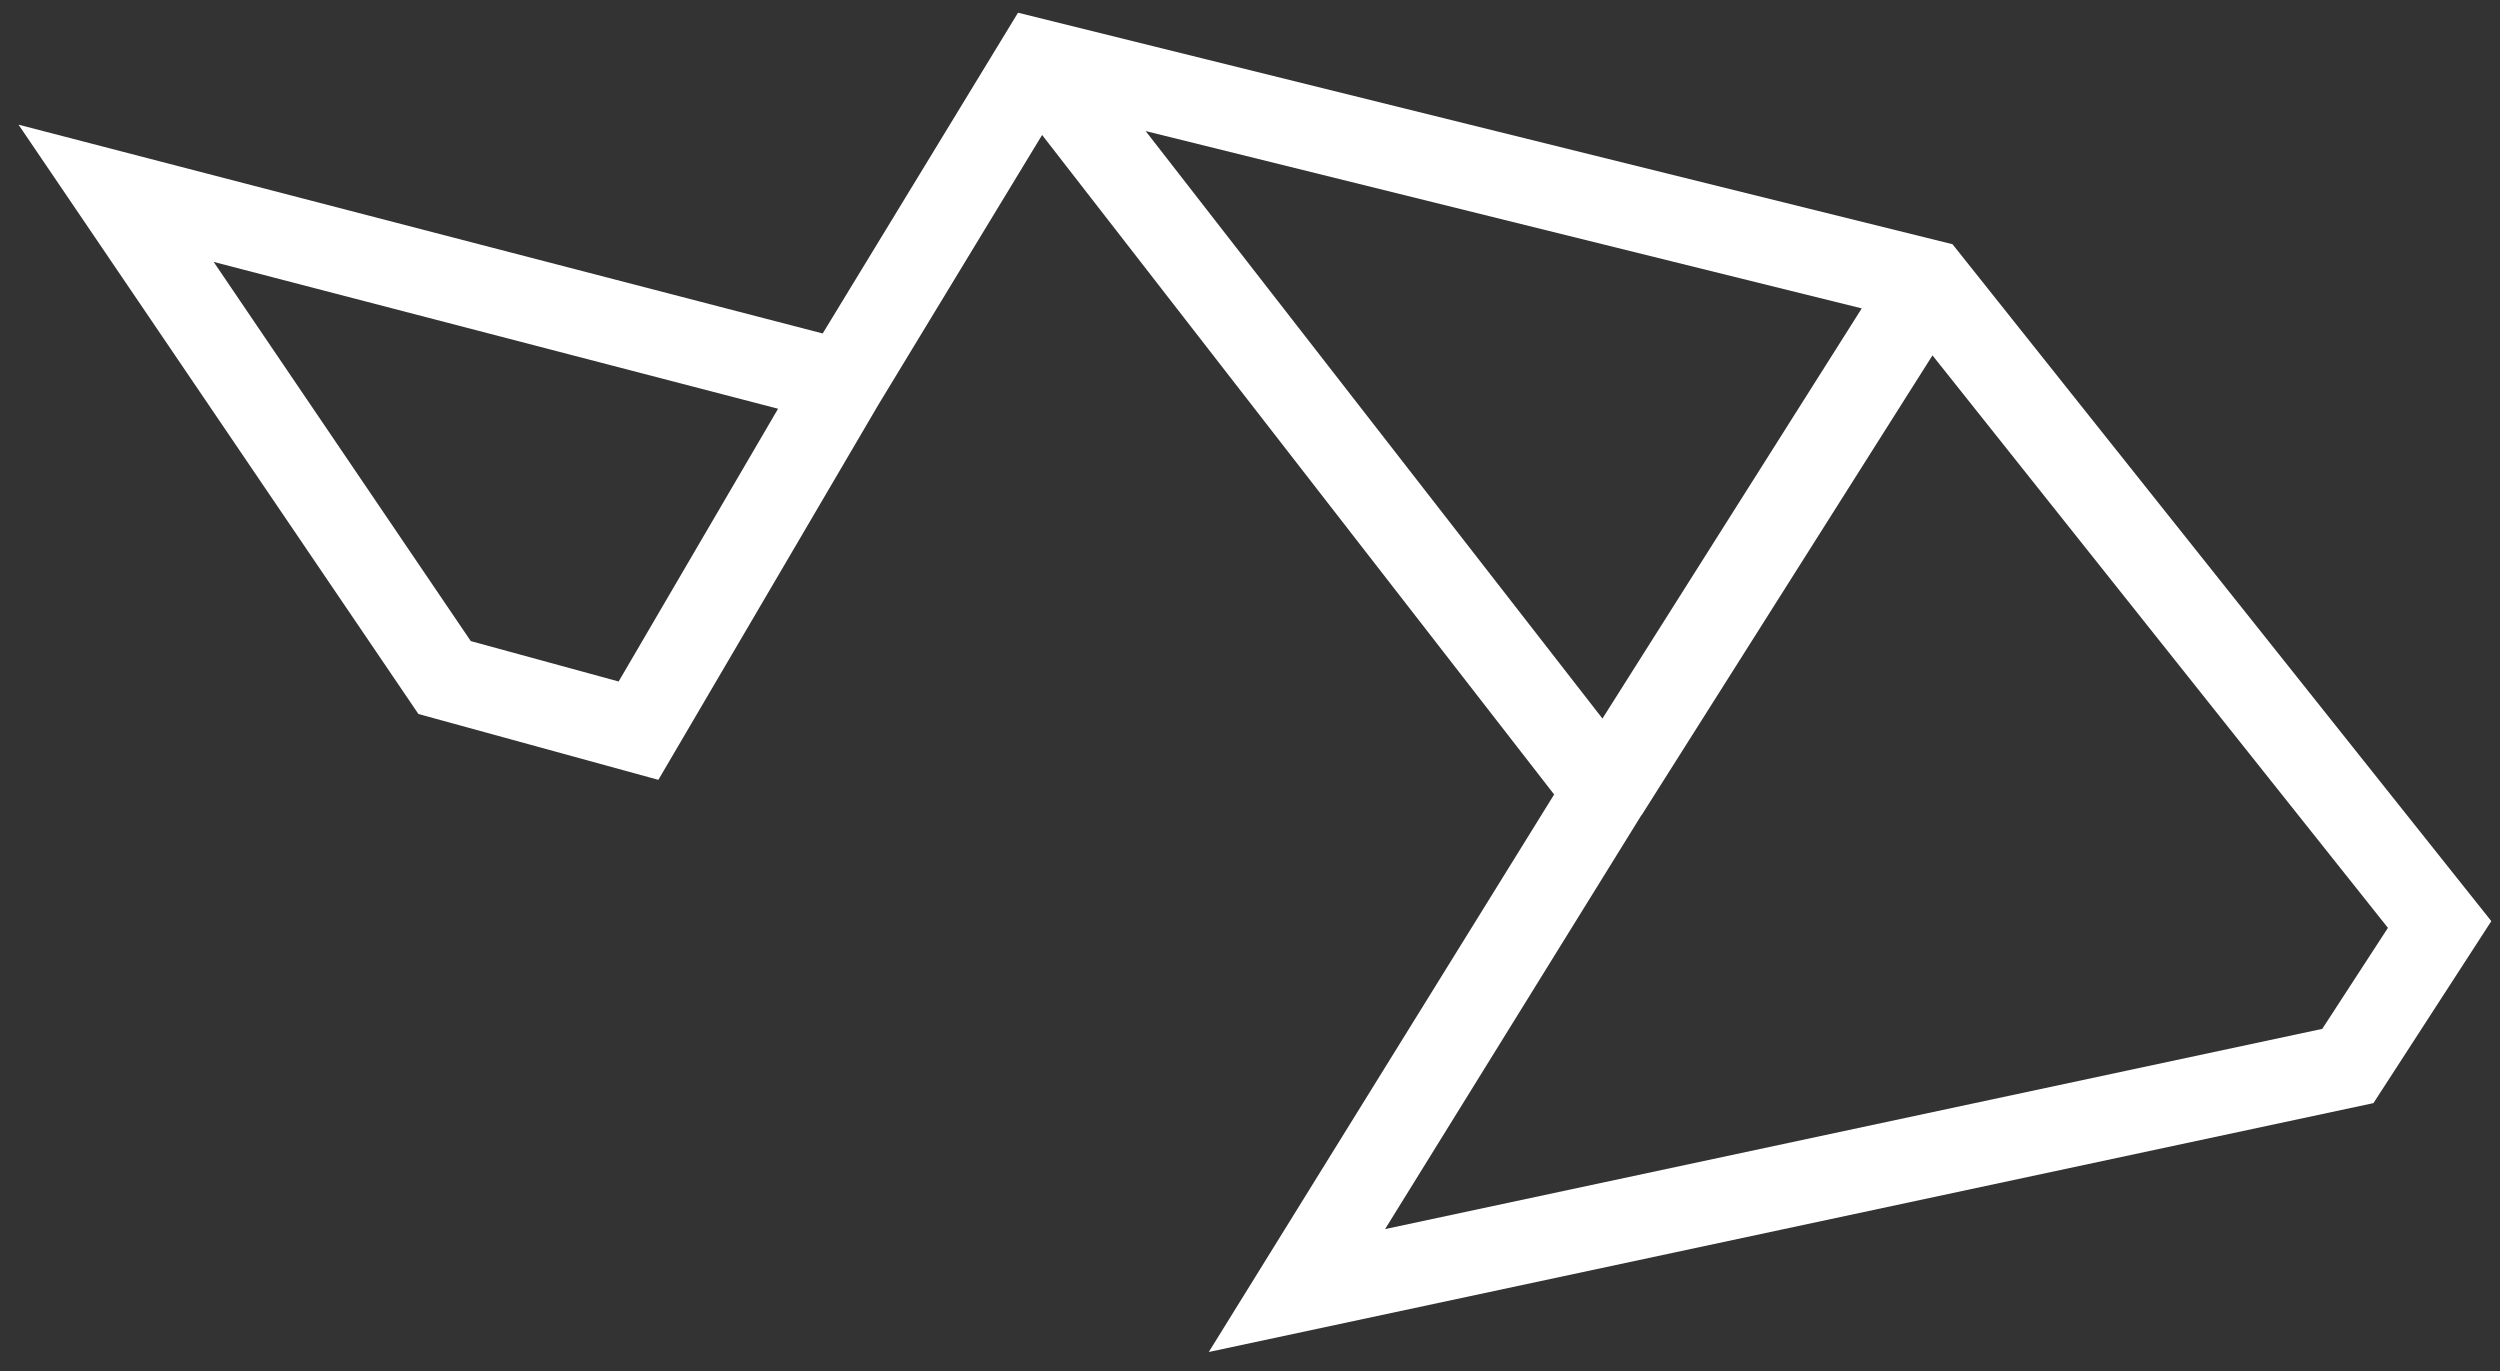 <?xml version="1.0" encoding="UTF-8"?> <svg xmlns="http://www.w3.org/2000/svg" width="93" height="51" viewBox="0 0 93 51" fill="none"><rect x="0" y="0" width="93" height="51" fill="#333333" stroke="none"/><path fill-rule="evenodd" clip-rule="evenodd" d="M37.87 0.473L72.633 9.085L92.677 34.266L88.292 41.036L44.967 50.294L57.814 29.555L38.766 5.021L32.684 15.042L24.491 29.01L15.565 26.561L0.689 4.638L30.604 12.405L37.87 0.473ZM28.944 15.205L7.948 9.743L17.513 23.849L23.013 25.352L28.944 15.205ZM42.618 4.876L69.257 11.472L59.611 26.73L42.618 4.876ZM61.064 30.319L51.525 45.722L86.388 38.274L88.831 34.516L71.888 13.22L61.071 30.319H61.064Z" fill="white"></path></svg> 